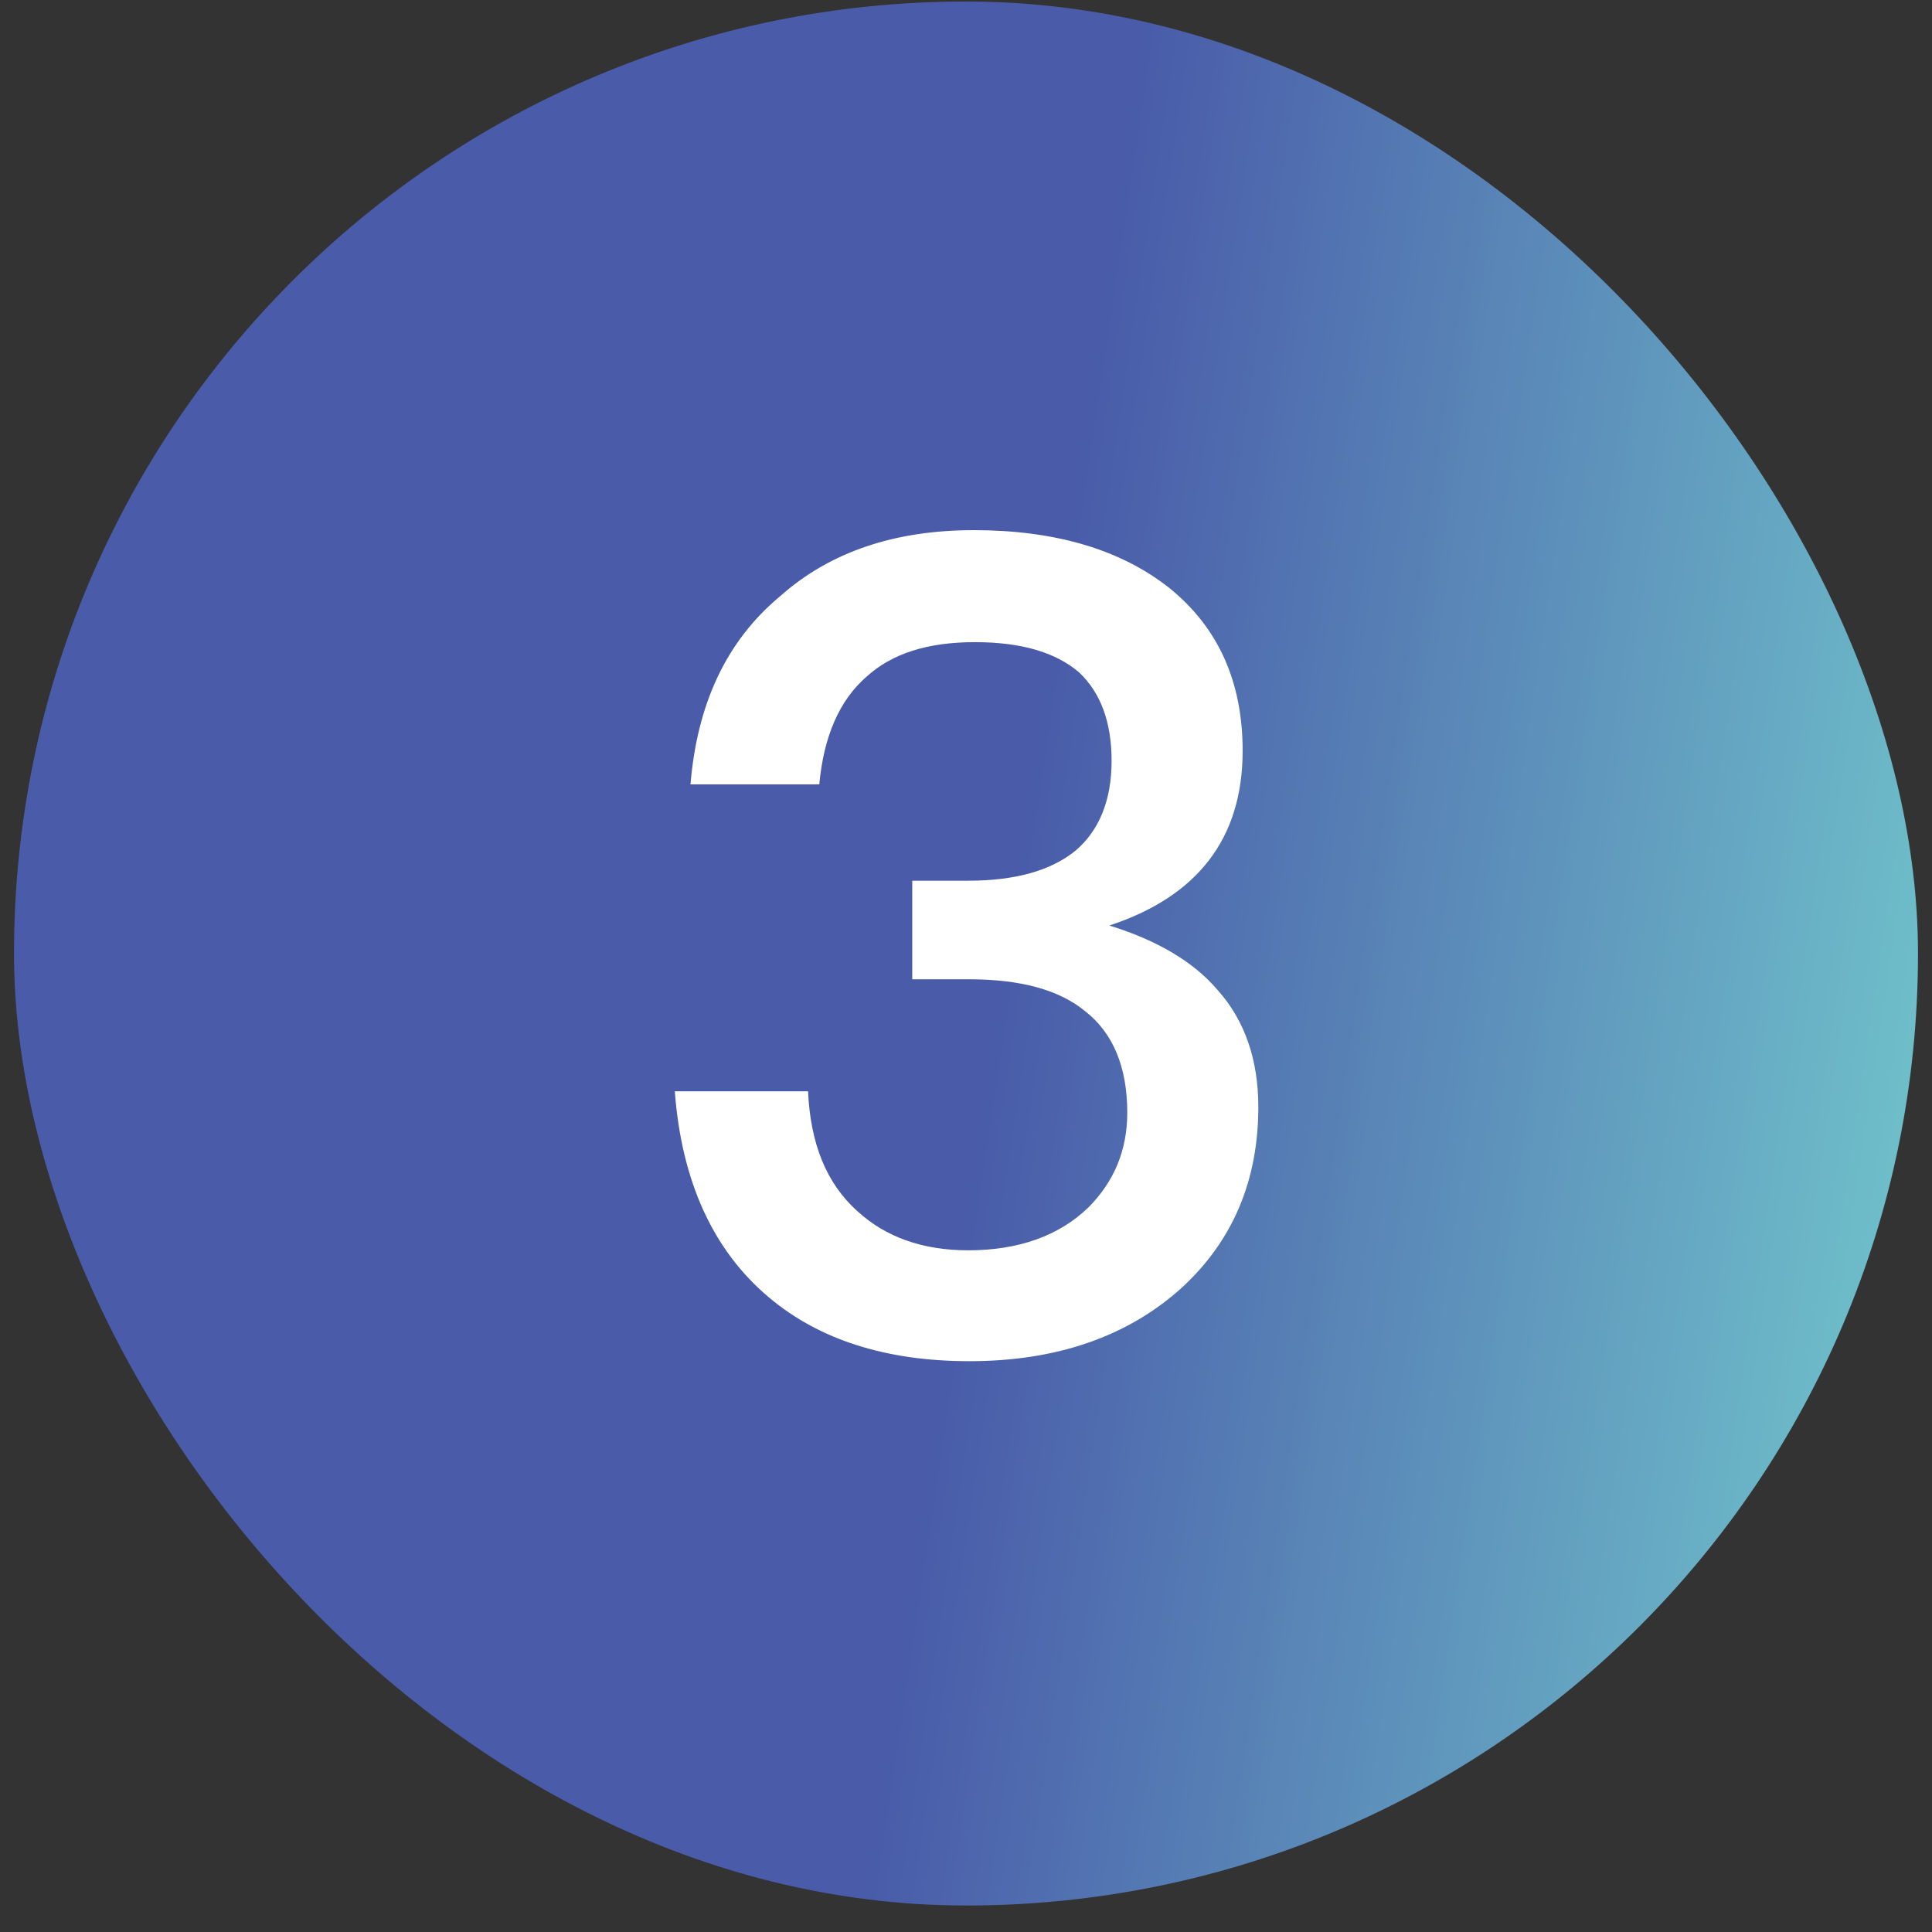 <svg width="69" height="69" viewBox="0 0 69 69" fill="none" xmlns="http://www.w3.org/2000/svg">
    <rect x="0" y="0" width="69" height="69" fill="#333333" stroke="none"/>
    <rect x="0.5" y="0.054" width="68" height="68" rx="34" fill="url(#paint0_linear_1463_2146)"/>
    <path d="M34.78 18.934C37.66 18.934 40.02 19.614 41.78 21.014C43.5 22.414 44.38 24.334 44.38 26.814C44.38 29.934 42.78 32.014 39.62 33.054C41.3 33.574 42.62 34.334 43.5 35.374C44.46 36.454 44.94 37.854 44.94 39.534C44.94 42.174 44.02 44.334 42.18 46.014C40.26 47.734 37.74 48.614 34.62 48.614C31.66 48.614 29.26 47.854 27.46 46.334C25.46 44.654 24.34 42.174 24.1 38.974H28.86C28.94 40.814 29.5 42.254 30.62 43.254C31.62 44.174 32.94 44.654 34.58 44.654C36.38 44.654 37.82 44.134 38.86 43.134C39.78 42.214 40.26 41.094 40.26 39.734C40.26 38.094 39.74 36.894 38.78 36.134C37.82 35.334 36.42 34.974 34.58 34.974H32.58V31.454H34.58C36.26 31.454 37.54 31.094 38.42 30.374C39.26 29.654 39.7 28.574 39.7 27.174C39.7 25.774 39.3 24.734 38.54 24.014C37.7 23.294 36.46 22.934 34.82 22.934C33.14 22.934 31.86 23.334 30.94 24.174C29.98 25.014 29.42 26.294 29.26 28.014H24.66C24.9 25.134 25.94 22.894 27.86 21.294C29.66 19.694 31.98 18.934 34.78 18.934Z" fill="white"/>
    <defs>
        <linearGradient id="paint0_linear_1463_2146" x1="43.071" y1="-14.821" x2="79.843" y2="-9.343" gradientUnits="userSpaceOnUse">
            <stop stop-color="#495BA9"/>
            <stop offset="1" stop-color="#73CBCE"/>
            <stop offset="1" stop-color="#4DBBB6"/>
        </linearGradient>
    </defs>
</svg>
